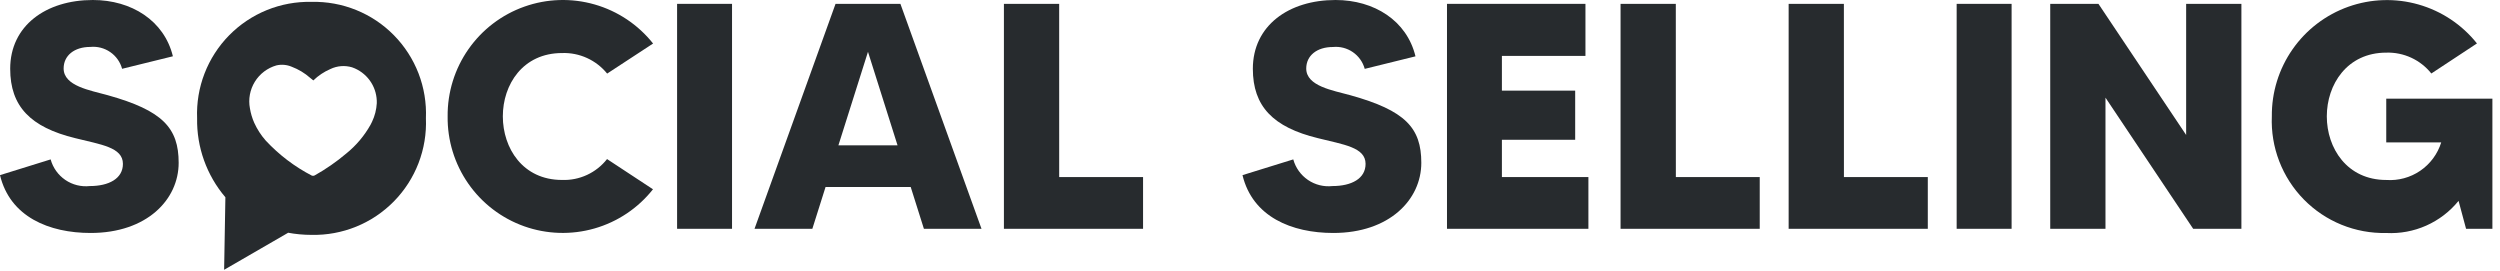 <svg xmlns="http://www.w3.org/2000/svg" fill="none" viewBox="0 0 166 18" height="18" width="166">
<g clip-path="url(#clip0_4815_9839)">
<path fill="#272B2E" d="M37.321 3.522C37.891 3.502 38.459 3.615 38.978 3.852C39.498 4.089 39.955 4.443 40.315 4.886L43.365 2.89C42.373 1.642 41.017 0.735 39.484 0.296C37.952 -0.143 36.321 -0.093 34.819 0.44C33.317 0.972 32.018 1.96 31.105 3.266C30.191 4.572 29.708 6.131 29.723 7.725C29.703 9.32 30.182 10.882 31.094 12.191C32.005 13.501 33.304 14.492 34.807 15.026C36.311 15.56 37.944 15.61 39.477 15.169C41.011 14.729 42.368 13.819 43.358 12.568L40.308 10.562C39.954 11.013 39.498 11.374 38.977 11.615C38.457 11.856 37.887 11.97 37.314 11.948C34.711 11.948 33.388 9.837 33.388 7.724C33.388 5.611 34.718 3.522 37.321 3.522Z"></path>
<path fill="#272B2E" d="M48.607 0.256H44.959V15.192H48.607V0.256Z"></path>
<path fill="#272B2E" d="M59.788 0.258H55.479L50.1 15.192H53.94L54.816 12.419H60.472L61.347 15.192H65.172L59.788 0.258ZM55.671 9.648L57.634 3.44L59.596 9.648H55.671Z"></path>
<path fill="#272B2E" d="M70.329 0.256H66.66V15.192H75.899V11.757H70.33L70.329 0.256Z"></path>
<path fill="#272B2E" d="M89.657 6.321C88.504 6.001 86.734 5.724 86.734 4.549C86.734 3.696 87.438 3.121 88.504 3.121C88.971 3.074 89.44 3.194 89.827 3.46C90.214 3.726 90.494 4.12 90.618 4.573L93.988 3.741C93.416 1.366 91.241 -0 88.679 -0C85.565 -0 83.189 1.707 83.189 4.566C83.189 7.061 84.533 8.45 87.514 9.175C89.195 9.601 90.674 9.772 90.674 10.882C90.674 11.863 89.736 12.354 88.477 12.354C87.903 12.417 87.326 12.274 86.849 11.949C86.371 11.624 86.026 11.14 85.873 10.584L82.502 11.629C83.169 14.403 85.777 15.469 88.53 15.469C92.263 15.469 94.375 13.253 94.375 10.811C94.376 8.493 93.317 7.338 89.657 6.321Z"></path>
<path fill="#272B2E" d="M99.726 9.281H104.592V6.018H99.726V3.712H105.274V0.256H96.08V15.192H105.47V11.757H99.726V9.281Z"></path>
<path fill="#272B2E" d="M111.274 0.256H107.605V15.192H116.846V11.757H111.277L111.274 0.256Z"></path>
<path fill="#272B2E" d="M122.434 0.256H118.766V15.192H128.006V11.757H122.437L122.434 0.256Z"></path>
<path fill="#272B2E" d="M133.57 0.256H129.922V15.192H133.57V0.256Z"></path>
<path fill="#272B2E" d="M145.16 8.962L139.337 0.256H136.135V15.192H139.804V6.485L145.627 15.192H148.829V0.256H145.16V8.962Z"></path>
<path fill="#272B2E" d="M158.447 6.55V9.455H162.097C161.859 10.221 161.369 10.885 160.706 11.338C160.044 11.791 159.247 12.006 158.447 11.95C155.844 11.95 154.5 9.839 154.5 7.726C154.5 5.613 155.844 3.495 158.447 3.495C159.019 3.477 159.588 3.593 160.108 3.833C160.627 4.074 161.084 4.432 161.441 4.88L164.47 2.884C163.478 1.639 162.122 0.736 160.591 0.299C159.061 -0.138 157.432 -0.087 155.933 0.446C154.433 0.98 153.137 1.968 152.226 3.273C151.315 4.578 150.834 6.134 150.85 7.726C150.808 8.742 150.975 9.755 151.34 10.704C151.705 11.653 152.26 12.517 152.972 13.243C153.684 13.969 154.537 14.541 155.479 14.924C156.42 15.307 157.43 15.493 158.447 15.471C159.359 15.519 160.269 15.351 161.103 14.98C161.938 14.609 162.673 14.046 163.248 13.337L163.747 15.194H165.495V6.55H158.447Z"></path>
<path fill="#272B2E" d="M7.153 6.321C5.996 5.997 4.225 5.719 4.225 4.545C4.225 3.692 4.929 3.116 5.997 3.116C6.464 3.07 6.932 3.191 7.318 3.457C7.704 3.722 7.984 4.116 8.108 4.568L11.48 3.737C10.903 1.366 8.726 -0 6.166 -0C3.05 -0 0.677 1.707 0.677 4.566C0.677 7.061 2.021 8.45 5.002 9.175C6.689 9.601 8.162 9.772 8.162 10.882C8.162 11.863 7.222 12.354 5.965 12.354C5.392 12.417 4.815 12.273 4.338 11.949C3.861 11.624 3.515 11.141 3.363 10.584L0 11.629C0.666 14.403 3.265 15.469 6.018 15.469C9.751 15.469 11.863 13.253 11.863 10.811C11.863 8.493 10.797 7.338 7.153 6.321Z"></path>
<path fill="#272B2E" d="M20.683 0.124C19.668 0.102 18.66 0.287 17.719 0.669C16.779 1.051 15.927 1.621 15.215 2.345C14.504 3.068 13.948 3.93 13.582 4.877C13.216 5.824 13.048 6.835 13.088 7.849C13.053 9.77 13.721 11.636 14.966 13.099L14.882 17.914C14.882 17.914 19.01 15.527 19.126 15.459L19.106 15.449C19.626 15.547 20.154 15.596 20.683 15.596C21.699 15.618 22.71 15.432 23.651 15.049C24.593 14.666 25.446 14.094 26.158 13.368C26.87 12.642 27.426 11.778 27.791 10.829C28.156 9.88 28.323 8.867 28.281 7.851C28.323 6.836 28.156 5.823 27.791 4.875C27.425 3.928 26.869 3.065 26.157 2.341C25.445 1.616 24.591 1.046 23.65 0.665C22.708 0.284 21.698 0.1 20.683 0.124ZM24.706 8.08C24.674 8.147 24.641 8.212 24.606 8.28C24.196 9.014 23.649 9.662 22.995 10.191C22.342 10.743 21.637 11.231 20.891 11.65C20.836 11.678 20.773 11.683 20.714 11.665C19.565 11.071 18.527 10.282 17.645 9.335C17.333 8.981 17.076 8.583 16.881 8.154C16.745 7.847 16.649 7.525 16.595 7.194C16.479 6.586 16.596 5.956 16.921 5.428C17.246 4.901 17.757 4.514 18.352 4.343C18.692 4.265 19.047 4.295 19.368 4.431C19.82 4.602 20.237 4.853 20.598 5.173C20.662 5.227 20.727 5.278 20.805 5.34C21.134 5.021 21.519 4.764 21.94 4.583C22.389 4.368 22.901 4.328 23.377 4.47C23.44 4.491 23.502 4.515 23.562 4.542C24.007 4.739 24.383 5.063 24.643 5.474C24.902 5.886 25.033 6.365 25.019 6.851C24.995 7.277 24.889 7.695 24.706 8.08Z"></path>
</g>
<defs>
<clipPath id="clip0_4815_9839">
<rect fill="white" height="17.913" width="165.501"></rect>
</clipPath>
</defs>
</svg>
